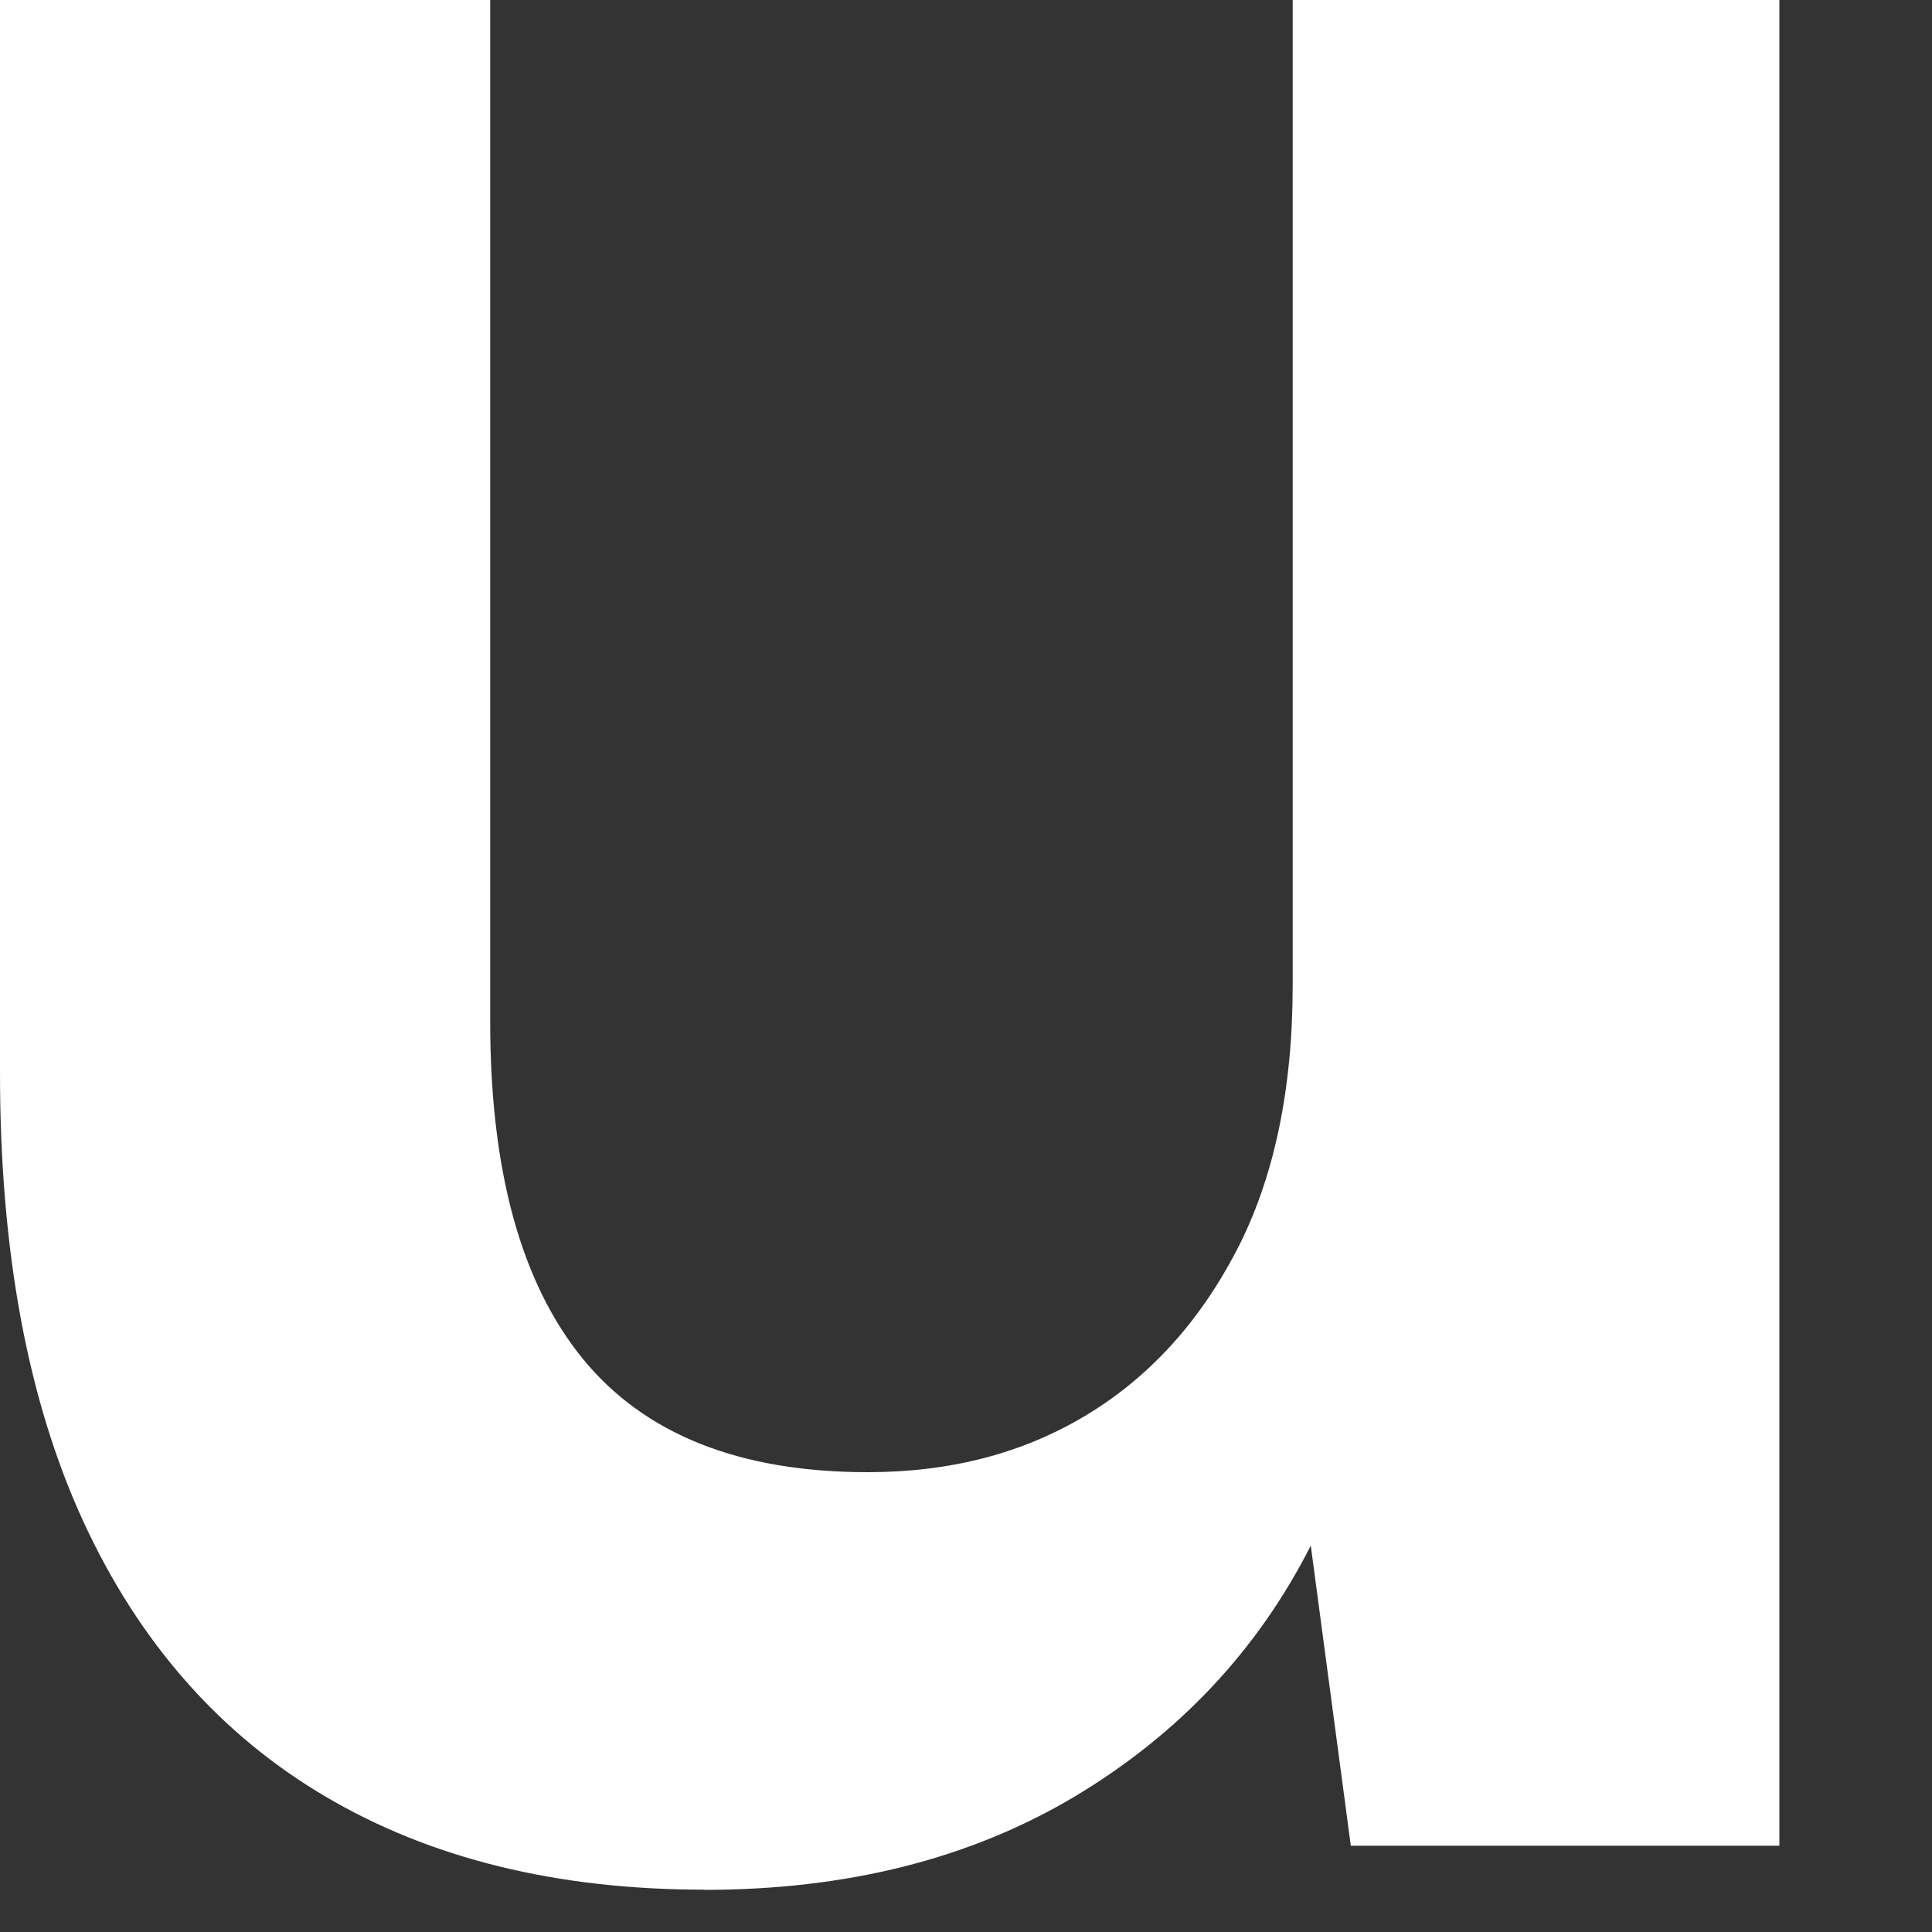 <?xml version="1.0" encoding="utf-8"?>
<svg xmlns="http://www.w3.org/2000/svg" fill="none" height="100%" overflow="visible" preserveAspectRatio="none" style="display: block;" viewBox="0 0 11 11" width="100%">
<rect x="0" y="0" width="11" height="11" fill="#333333" stroke="none"/>
<path d="M4.011 10.759C3.17 10.759 2.45 10.582 1.85 10.227C1.251 9.873 0.792 9.351 0.475 8.664C0.158 7.975 0 7.124 0 6.109V0H2.791V5.818C2.791 6.666 2.967 7.305 3.318 7.736C3.67 8.167 4.211 8.382 4.941 8.382C5.41 8.382 5.823 8.275 6.182 8.059C6.54 7.844 6.826 7.531 7.04 7.121C7.253 6.711 7.36 6.207 7.36 5.609V0H10.131V10.509H7.691L7.463 8.8C7.16 9.397 6.712 9.873 6.12 10.228C5.527 10.582 4.824 10.76 4.011 10.76V10.759Z" fill="white" id="Vector"/>
</svg>